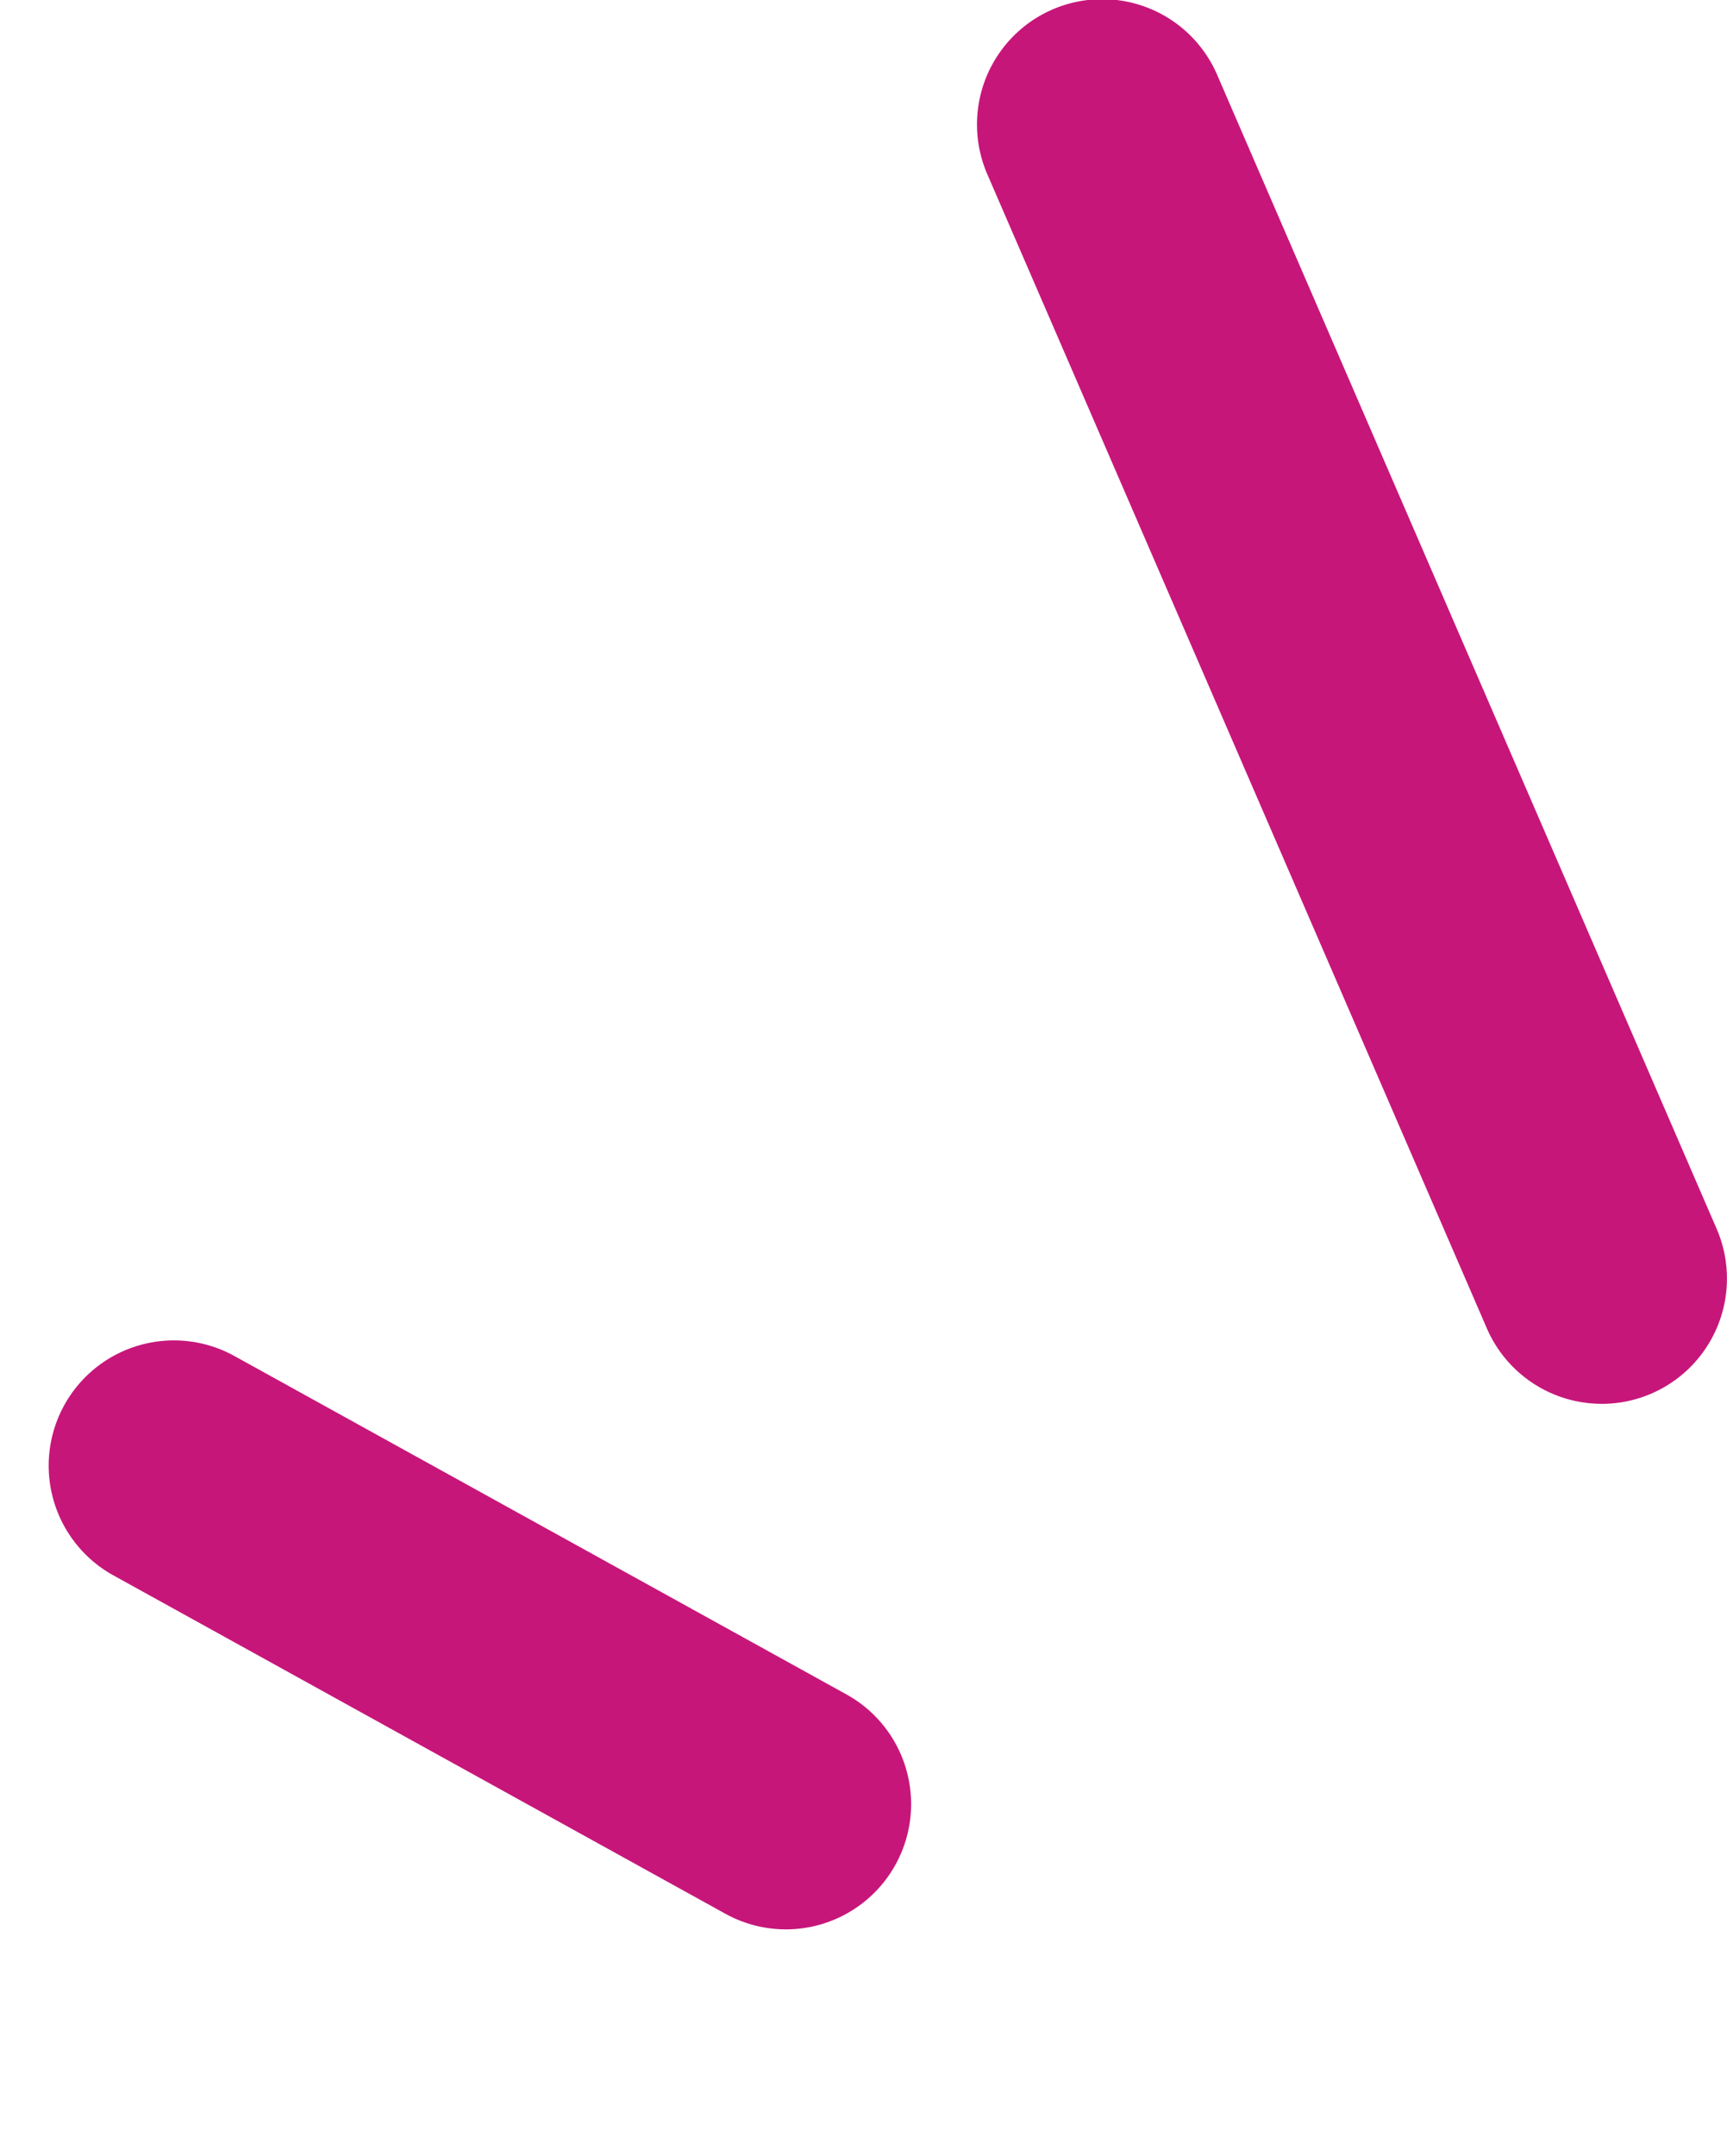 <svg xmlns="http://www.w3.org/2000/svg" width="55.175" height="68.839" viewBox="0 0 55.175 68.839">
  <g id="Groupe_35203" data-name="Groupe 35203" transform="translate(-1289.521 -1717.206)">
    <path id="Tracé_17325" data-name="Tracé 17325" d="M3305,1113.027a4,4,0,0,1-3.672-2.411l-15.947-36.819a4,4,0,1,1,7.341-3.179l15.947,36.819a4,4,0,0,1-3.668,5.591Z" transform="translate(-1964.305 649)" fill="#c7167a"/>
    <path id="Tracé_17326" data-name="Tracé 17326" d="M3299.225,1096.1a4,4,0,0,1-3.565-2.18l-10.168-19.89a4,4,0,1,1,7.123-3.642l10.168,19.89a4,4,0,0,1-3.558,5.822Z" transform="translate(-2031.244 2714.316) rotate(-34)" fill="#c7167a"/>
  </g>
</svg>
